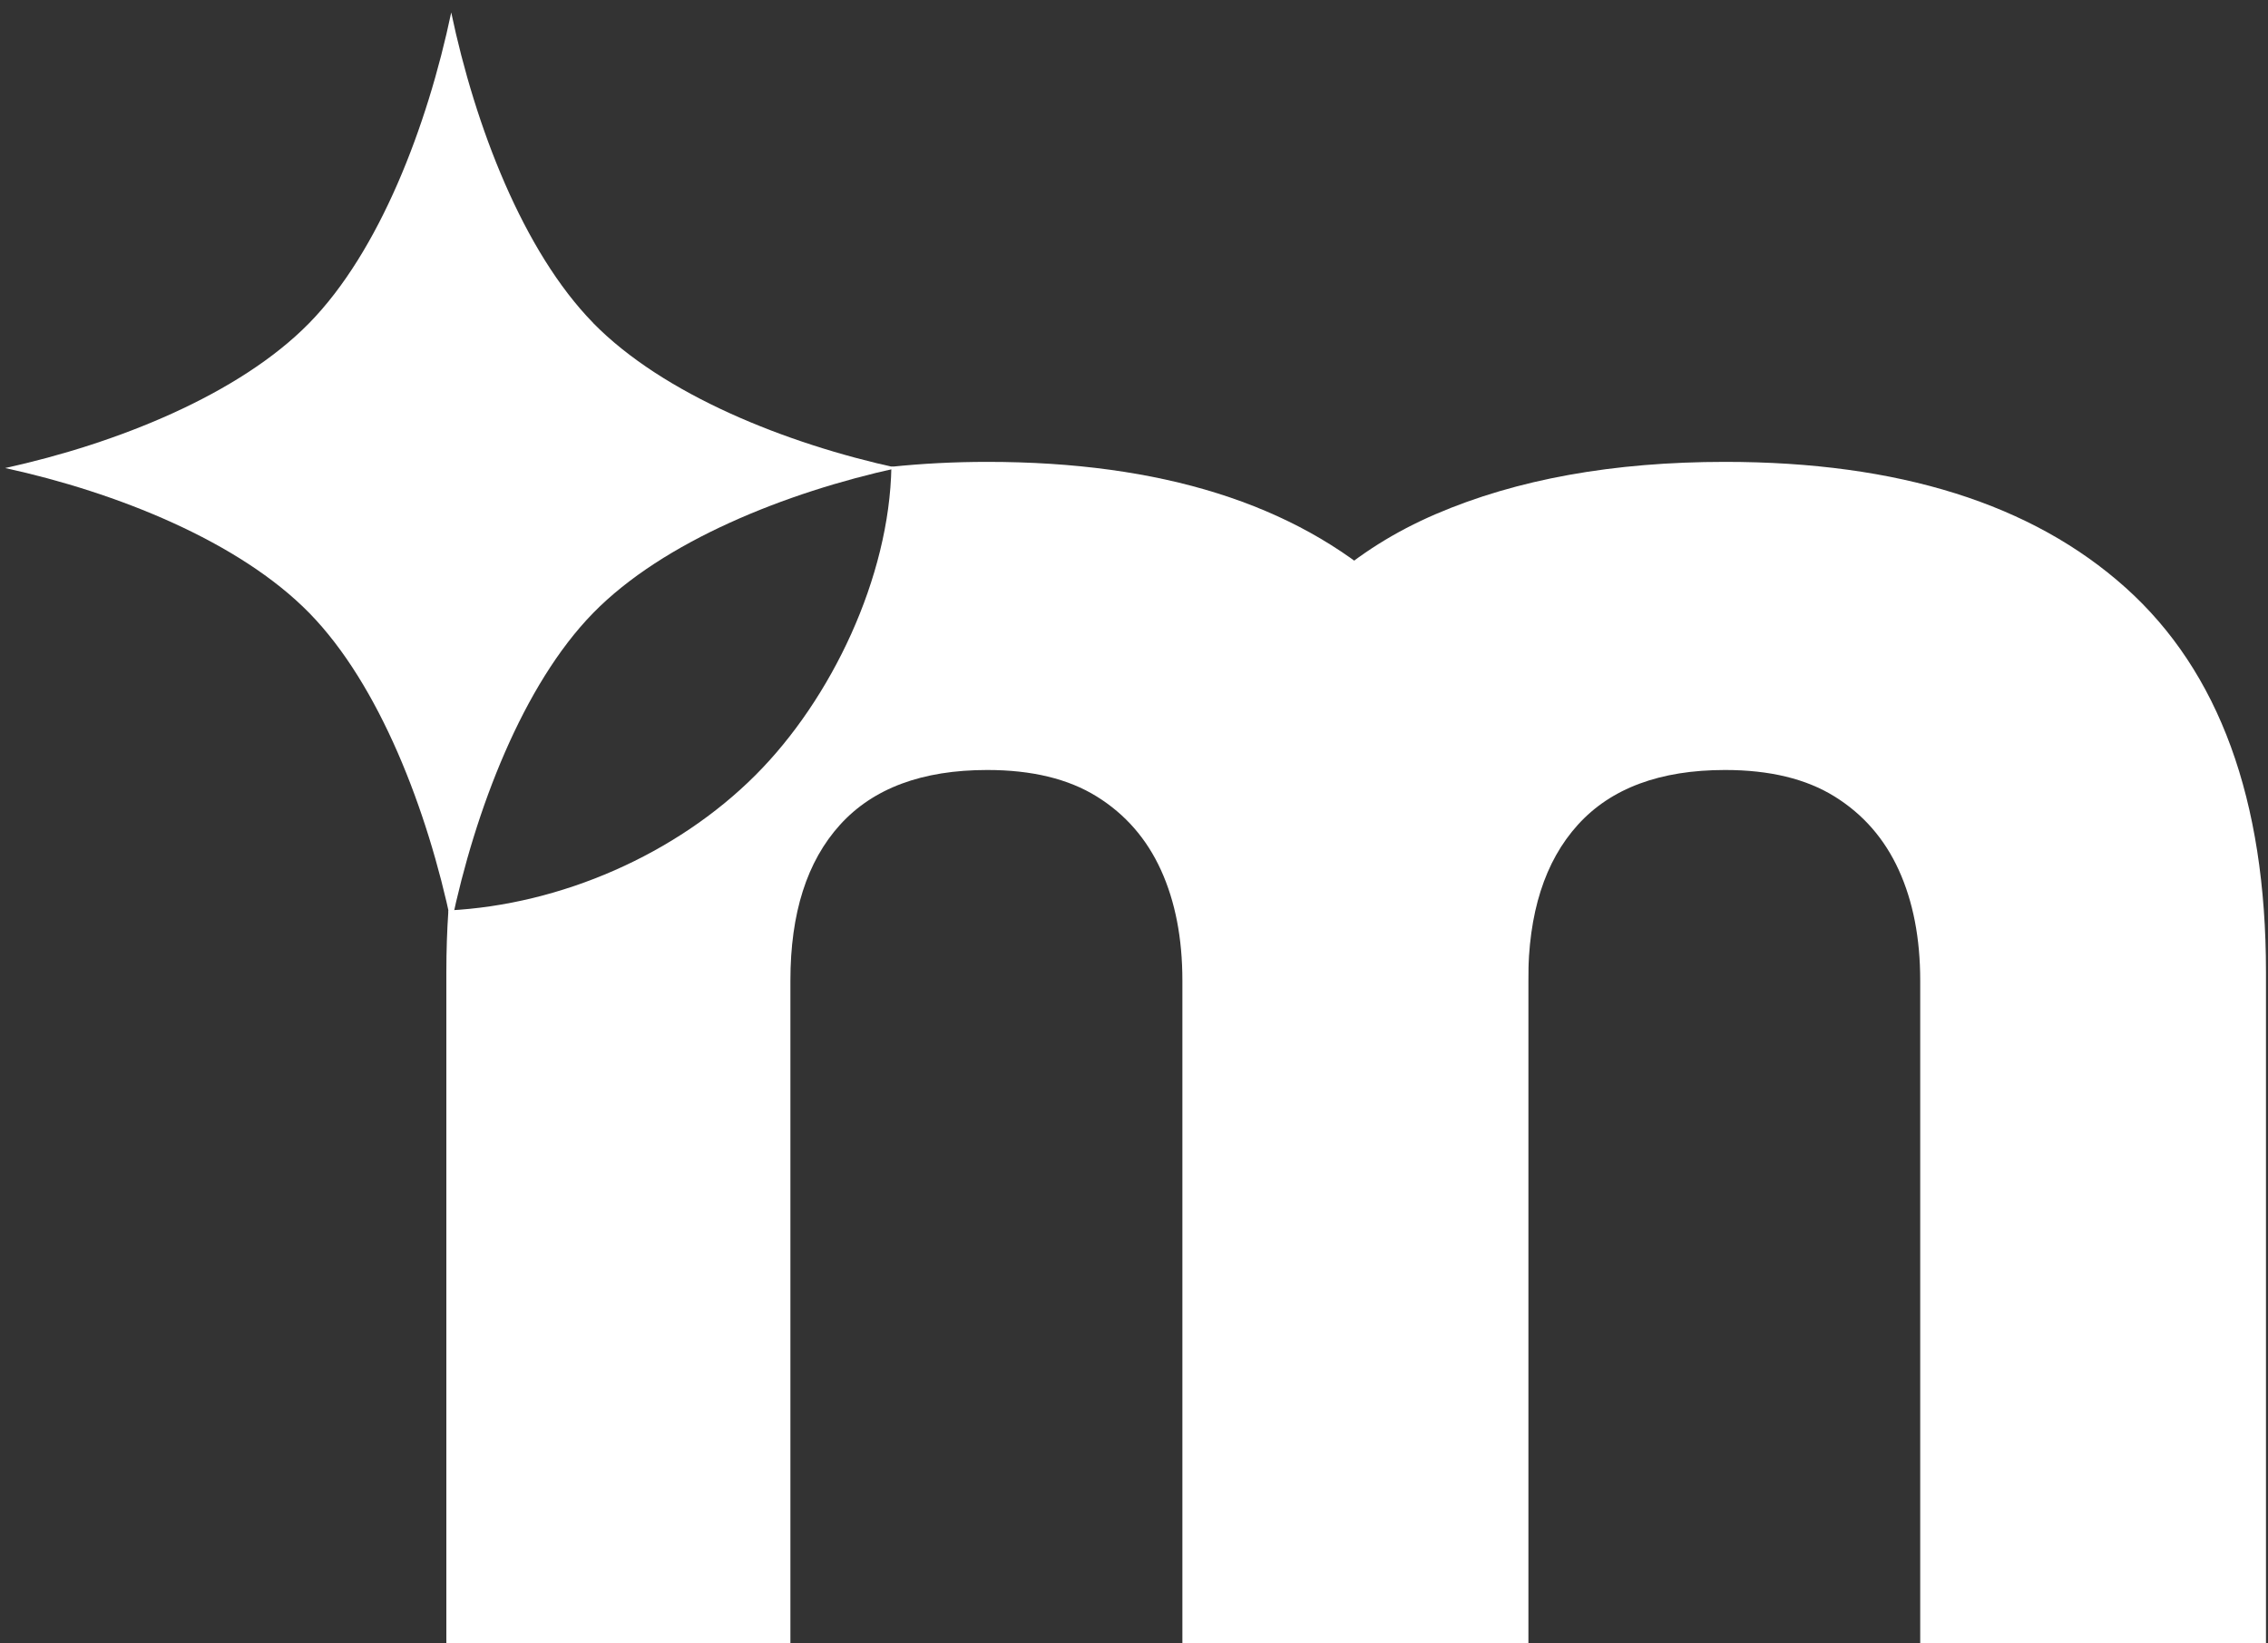 <?xml version="1.0" encoding="UTF-8" standalone="no"?>
<svg
   id="Warstwa_1"
   version="1.1"
   viewBox="0 0 265 192"
   sodipodi:docname="2.svg"
   width="265"
   height="192"
   inkscape:version="1.4.2 (f4327f4, 2025-05-13)"
   xmlns:inkscape="http://www.inkscape.org/namespaces/inkscape"
   xmlns:sodipodi="http://sodipodi.sourceforge.net/DTD/sodipodi-0.dtd"
   xmlns="http://www.w3.org/2000/svg"
   xmlns:svg="http://www.w3.org/2000/svg">
  <rect x="0" y="0" width="265" height="192" fill="#333333" stroke="none"/>
  <sodipodi:namedview
     id="namedview3"
     pagecolor="#ffffff"
     bordercolor="#000000"
     borderopacity="0.25"
     inkscape:showpageshadow="2"
     inkscape:pageopacity="0.0"
     inkscape:pagecheckerboard="0"
     inkscape:deskcolor="#d1d1d1"
     inkscape:zoom="1.167"
     inkscape:cx="500"
     inkscape:cy="294.34447"
     inkscape:window-width="3440"
     inkscape:window-height="1369"
     inkscape:window-x="-8"
     inkscape:window-y="-8"
     inkscape:window-maximized="1"
     inkscape:current-layer="Warstwa_1" />
  <!-- Generator: Adobe Illustrator 29.9.0, SVG Export Plug-In . SVG Version: 2.1.1 Build 36)  -->
  <defs
     id="defs1">
    <style
       id="style1">
      .st0 {
        fill: #fff;
      }
    </style>
  </defs>
  <path
     class="st0"
     d="m 162.153,68.665 c -10.93,-9.8 -26.54,-14.7 -46.8,-14.7 -3.9,0 -7.62,0.2 -11.2,0.57 -0.22,12.92 -7.01,27.17 -15.89,36.04 -9.25,9.25 -22.73,15.14 -35.87,15.8 -0.16,2.32 -0.24,4.71 -0.24,7.19 v 78.4 h 40.2 v -77.4 c 0,-7.87 1.93,-13.93 5.8,-18.2 3.87,-4.27 9.6,-6.4 17.2,-6.4 5.2,0 9.47,1.03 12.8,3.1 3.33,2.07 5.83,4.93 7.5,8.6 1.67,3.67 2.5,7.97 2.5,12.9 v 77.4 h 40.4 v -78.4 c 0,-20.13 -5.47,-35.1 -16.4,-44.9 z"
     id="path1" />
  <path
     class="st0"
     d="m 138.363,113.565 v 78.4 h 40.2 v -77.4 c 0,-7.87 1.93,-13.93 5.8,-18.2 3.87,-4.27 9.6,-6.4 17.2,-6.4 5.2,0 9.47,1.03 12.8,3.1 3.33,2.07 5.83,4.93 7.5,8.6 1.67,3.67 2.5,7.97 2.5,12.9 v 77.4 h 40.4 v -78.4 c 0,-20.13 -5.47,-35.1 -16.4,-44.9 -10.93,-9.8 -26.54,-14.7 -46.8,-14.7 -13.07,0 -24.33,2.03 -33.8,6.1 -9.47,4.07 -16.73,10.5 -21.8,19.3 -5.07,8.8 -7.6,20.2 -7.6,34.2 z"
     id="path2" />
  <path
     class="st0"
     d="m 69.313,37.735 c -8.19,-8.37 -13.8,-22.99 -16.59,-36.28 -2.79,13.3 -8.39,27.92 -16.59,36.29 -8.19,8.36 -22.51,14.09 -35.53,16.94 13.03,2.84 27.34,8.57 35.54,16.94 8.19,8.37 13.8,22.99 16.59,36.28 2.78,-13.3 8.39,-27.92 16.58,-36.29 8.19,-8.37 22.51,-14.09 35.53,-16.94 -13.02,-2.84 -27.34,-8.57 -35.54,-16.94 z"
     id="path3" />
</svg>
